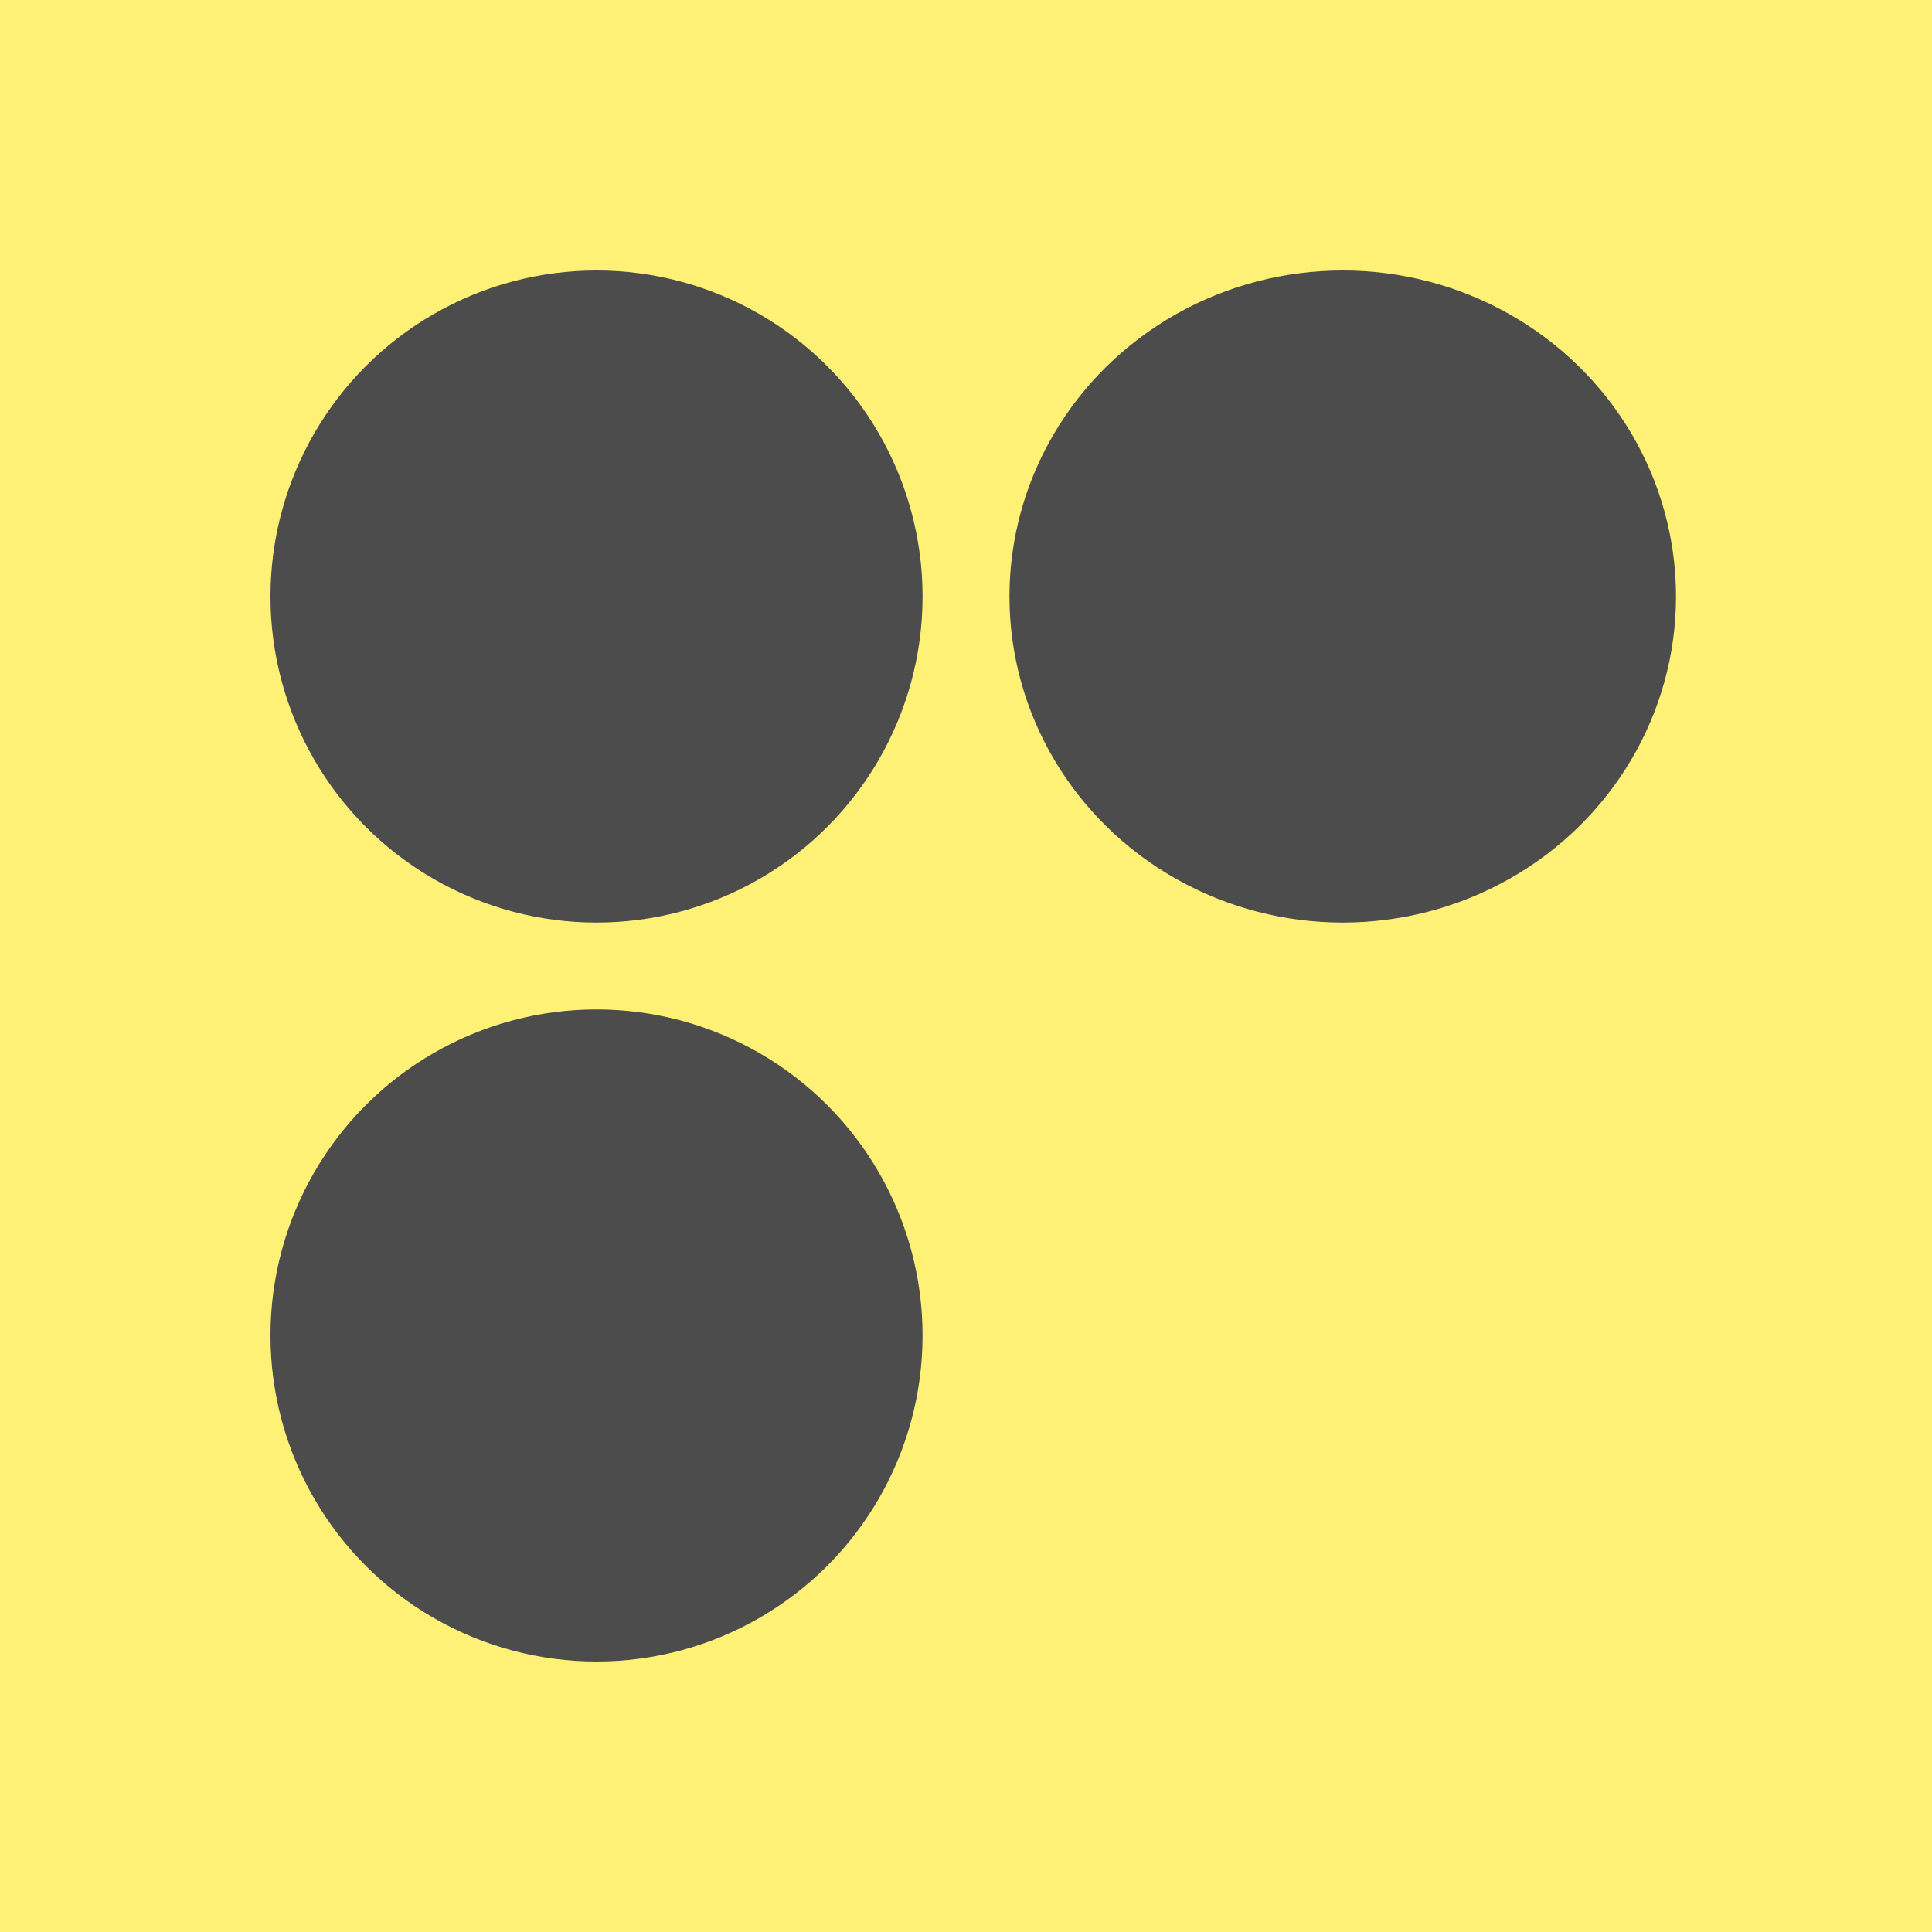 <svg width="50" height="50" viewBox="0 0 50 50" fill="none" xmlns="http://www.w3.org/2000/svg">
<rect width="50" height="50" fill="#FFF175"/>
<circle cx="15.438" cy="15.438" r="8.438" fill="#4C4C4C"/>
<ellipse cx="34.75" cy="15.438" rx="8.625" ry="8.438" fill="#4C4C4C"/>
<circle cx="15.438" cy="34.562" r="8.438" fill="#4C4C4C"/>
</svg>

